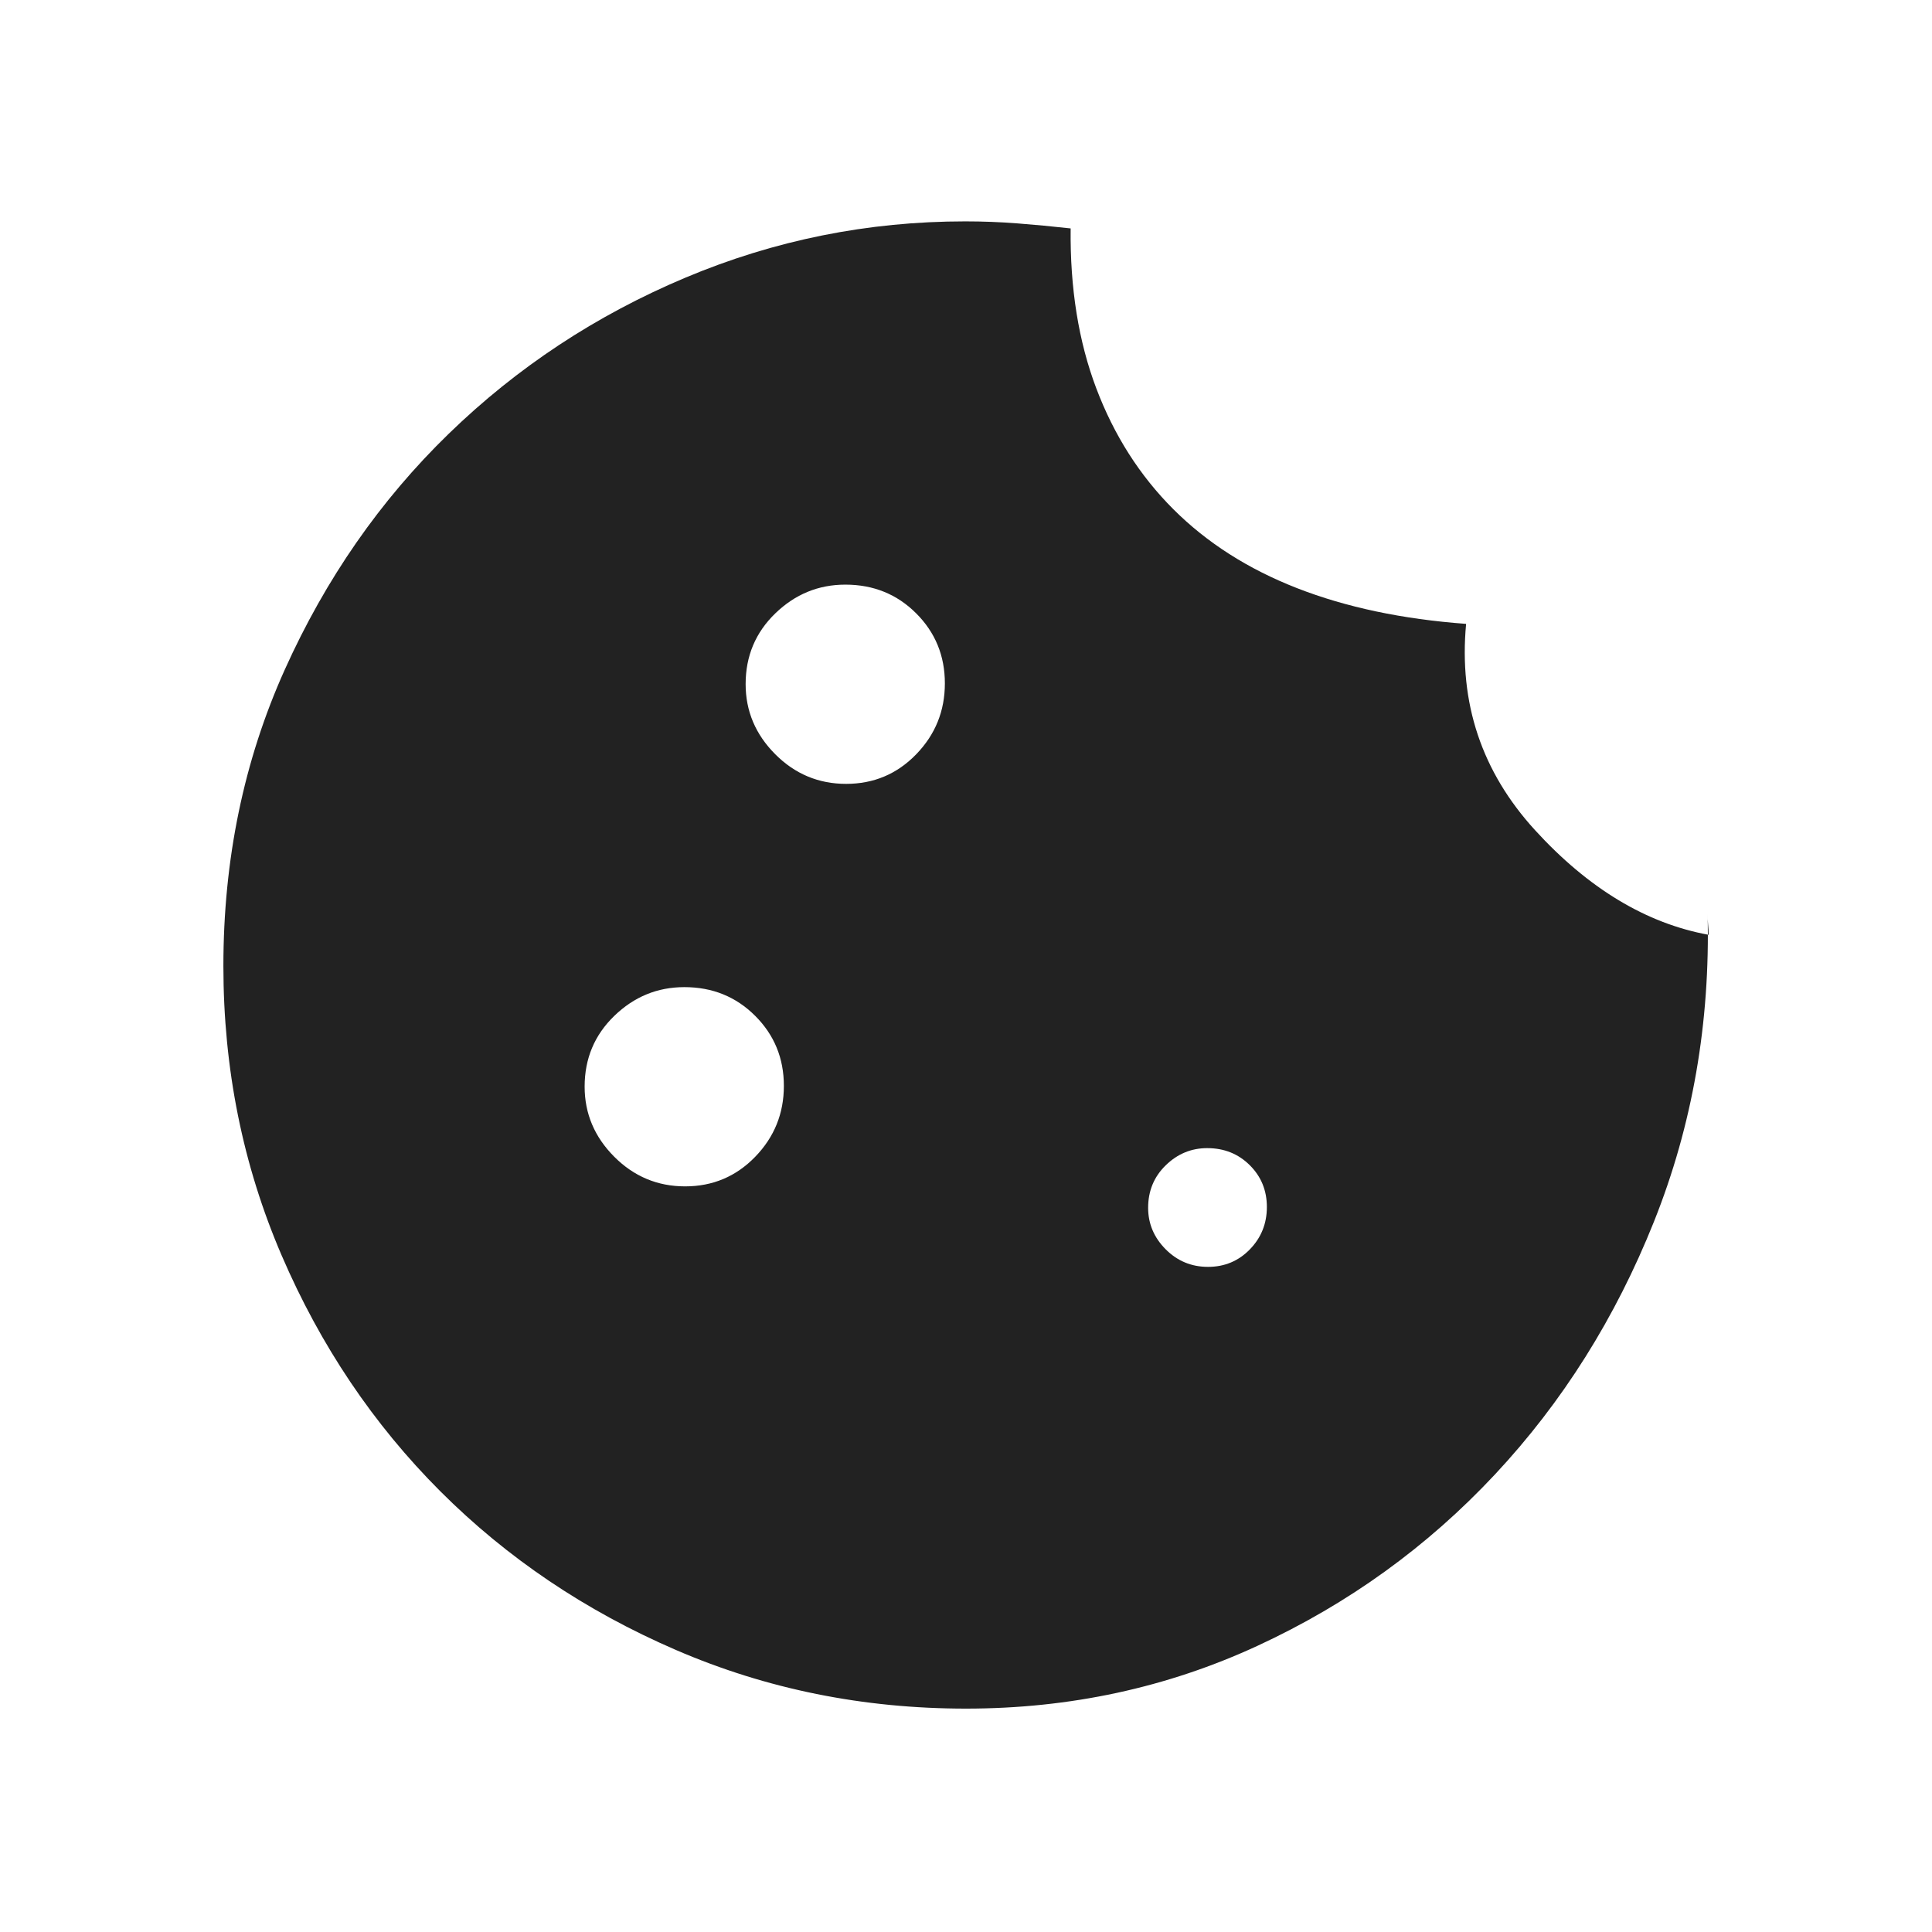 <svg xmlns="http://www.w3.org/2000/svg" height="125" viewBox="0 -960 960 960" width="125"><path fill="#222222" d="M480-111q-76.62 0-144.008-29.084-67.389-29.084-117.238-78.943-49.849-49.858-78.802-117.157Q111-403.482 111-480q0-79.5 30.5-147.25T223-744.5Q274-794 340.5-822t139.126-28q12.996 0 25.935 1 12.939 1 26.439 2.5-.5 44.5 12.75 79.5T583-707q25 25 61.5 39.25t84 17.75q-5.5 59 34.25 102.5t86.25 52q0-2.5-.25-5.033-.25-2.534-.25-5.467 2 81.292-26.658 153.031-28.658 71.74-79 125.604Q692.5-173.5 624.941-142.25 557.382-111 480-111Zm-59.559-459.5q20.559 0 34.809-14.691 14.25-14.691 14.25-35.25 0-20.559-14.275-34.809-14.274-14.25-35.166-14.25-20.059 0-34.809 14.275-14.75 14.274-14.75 35.166 0 20.059 14.691 34.809 14.691 14.75 35.25 14.75Zm-80 200q20.559 0 34.809-14.691 14.25-14.691 14.25-35.25 0-20.559-14.275-34.809-14.274-14.25-35.166-14.25-20.059 0-34.809 14.275-14.75 14.274-14.75 35.166 0 20.059 14.691 34.809 14.691 14.75 35.25 14.75Zm259.805 40q12.35 0 20.802-8.697 8.452-8.698 8.452-21.049 0-12.35-8.524-20.802t-21.125-8.452q-11.851 0-20.601 8.524-8.75 8.524-8.75 21.125 0 11.851 8.697 20.601 8.698 8.75 21.049 8.75Z"/></svg>
